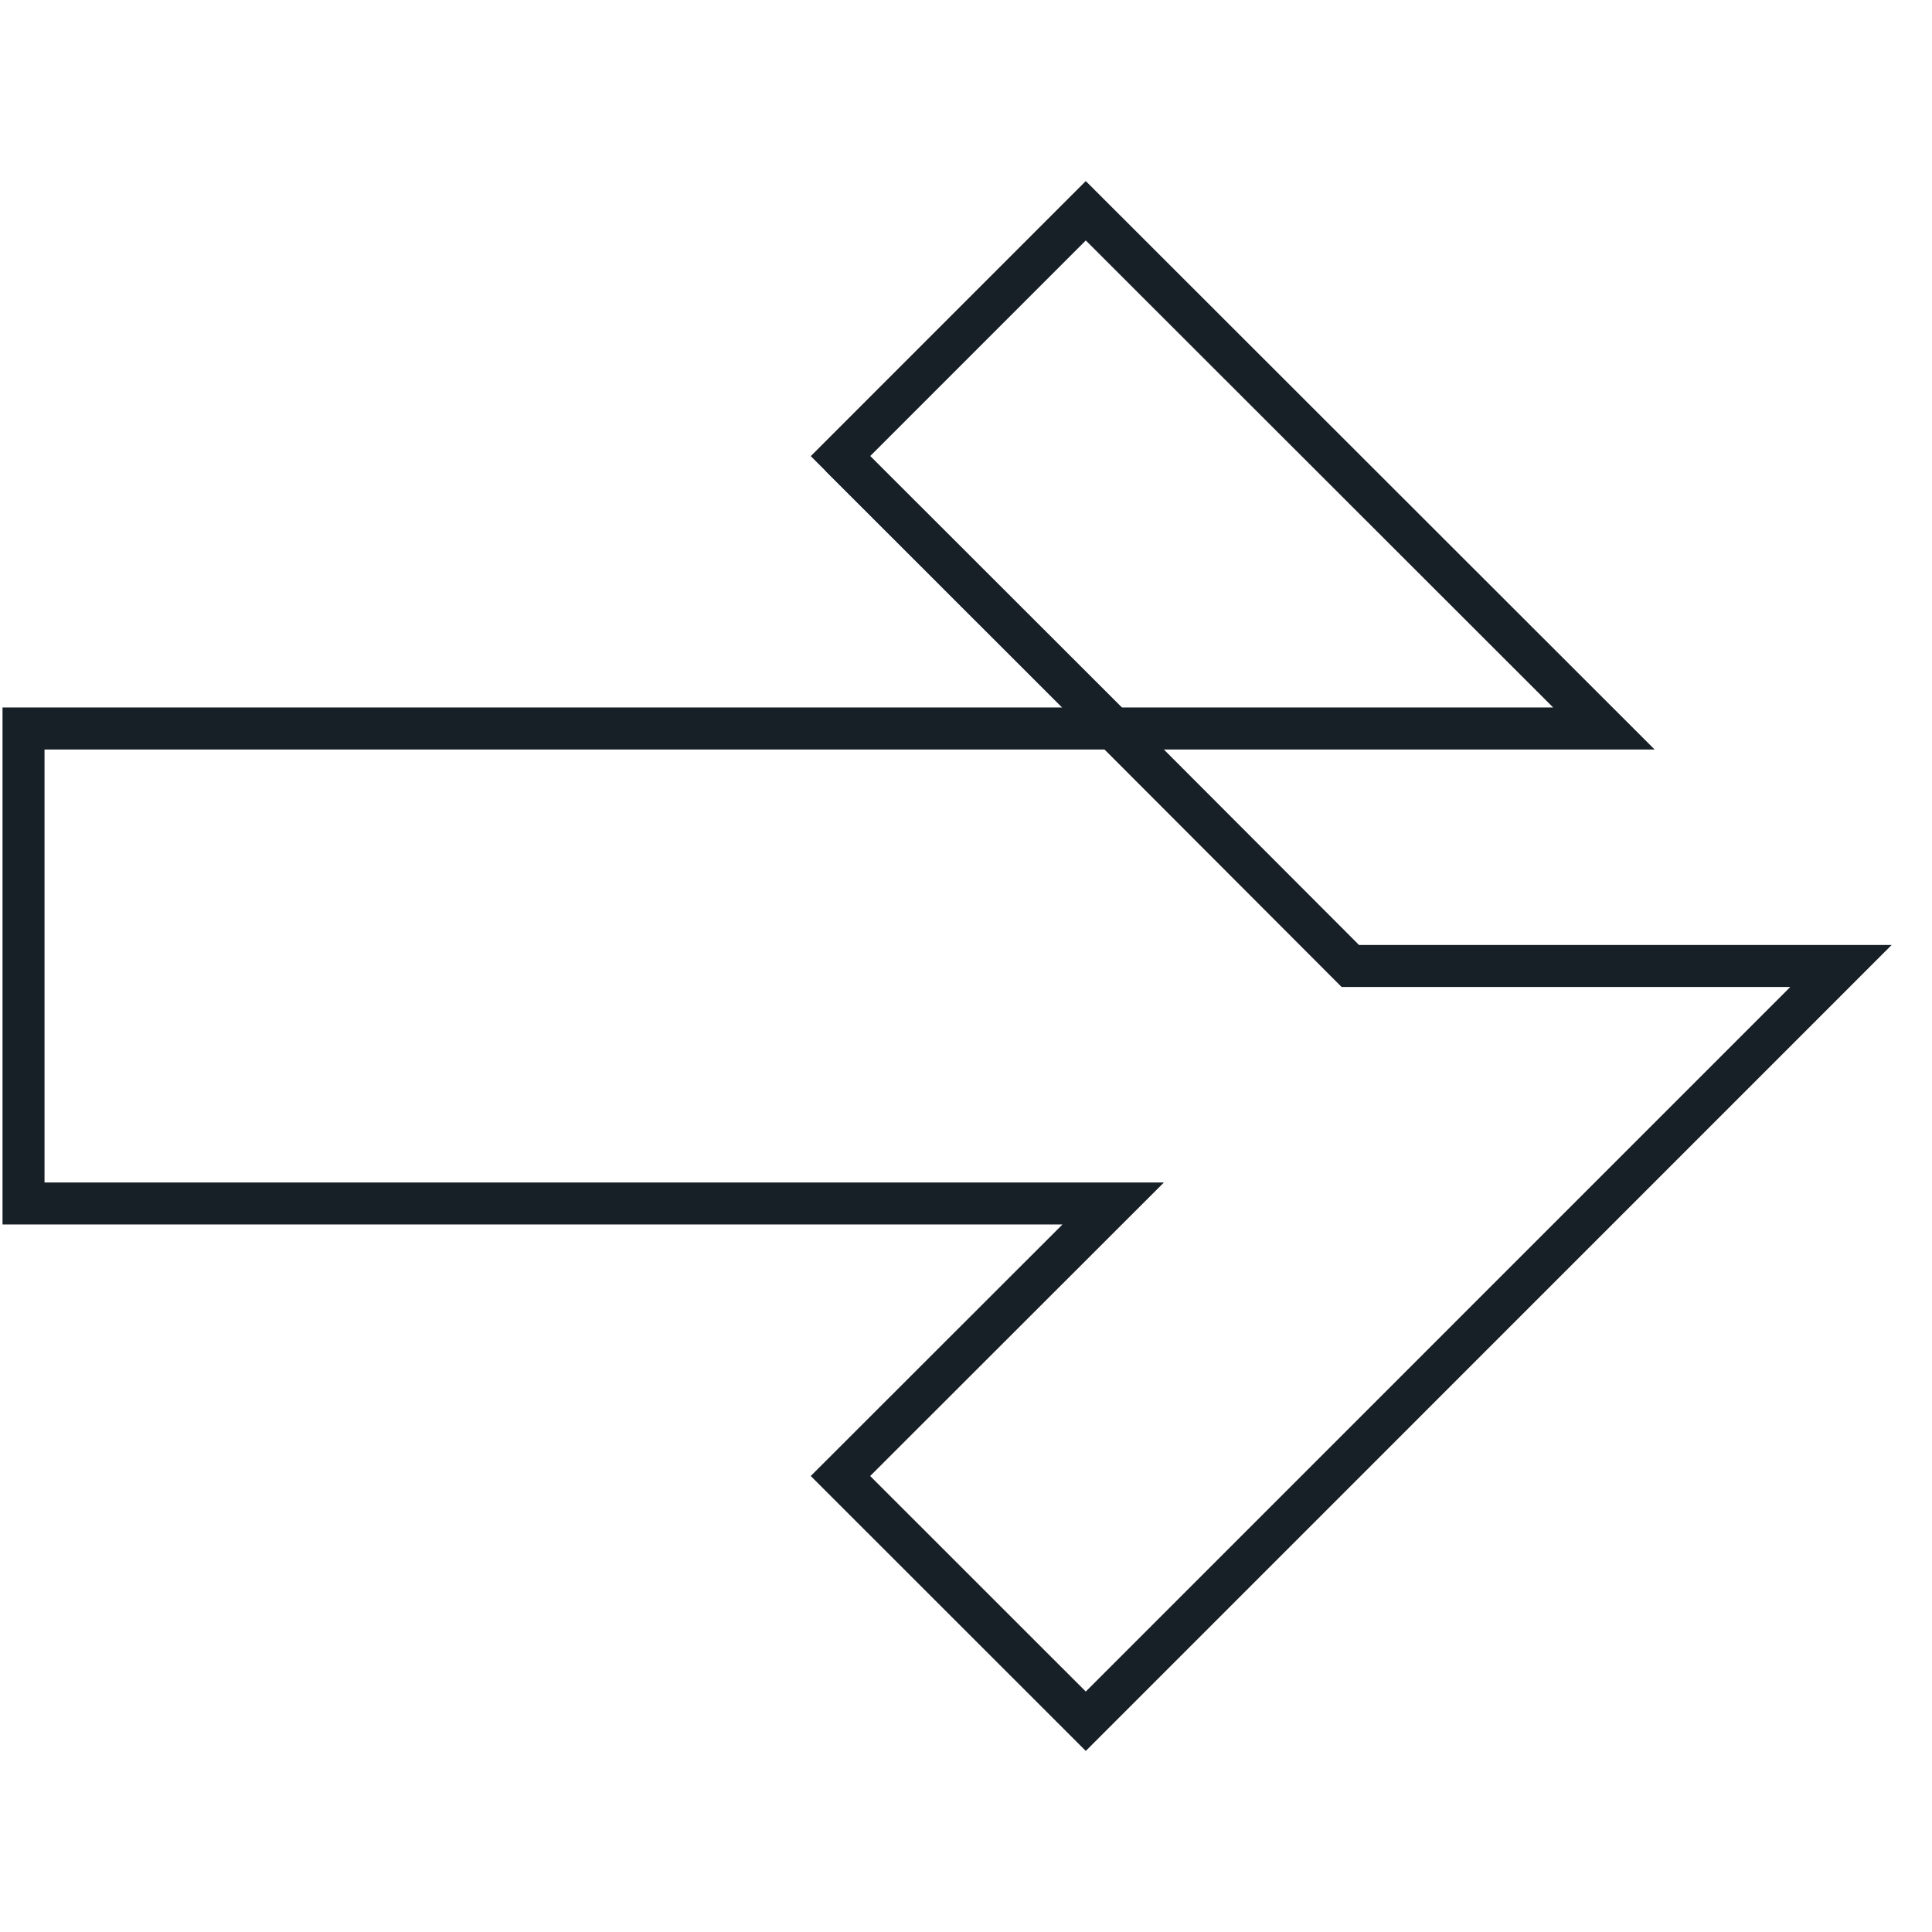 <?xml version="1.0" encoding="utf-8"?>
<!-- Generator: Adobe Illustrator 26.3.1, SVG Export Plug-In . SVG Version: 6.00 Build 0)  -->
<svg version="1.1" id="Layer_1" xmlns="http://www.w3.org/2000/svg" xmlns:xlink="http://www.w3.org/1999/xlink" x="0px" y="0px"
	 viewBox="0 0 46 46" enable-background="new 0 0 46 46" xml:space="preserve">
<g id="Layer_35">
	<g>
		<polygon fill="none" stroke="#171F27" stroke-miterlimit="10" points="22.742,13.592 26.505,17.354 26.505,17.354 		
			"/>
		<path fill="none" stroke="#171F27" stroke-miterlimit="10" d="M20.011,10.86l2.731,2.731L20.011,10.86z"/>
		<polygon fill="none" stroke="#171F27" stroke-miterlimit="10" points="25.852,5.018 20.011,10.86 22.742,13.586 
			26.505,17.345 38.188,17.345 		"/>
		<polygon fill="none" stroke="#171F27" stroke-miterlimit="10" points="26.505,17.345 22.828,17.345 19.401,17.345 
			5.202,17.345 0.56,17.345 0.56,28.654 5.202,28.654 19.401,28.654 26.505,28.654 20.011,35.143 
			25.852,40.982 35.892,30.941 37.991,28.842 43.833,22.999 32.15,22.999 		"/>
	</g>
</g>
</svg>
